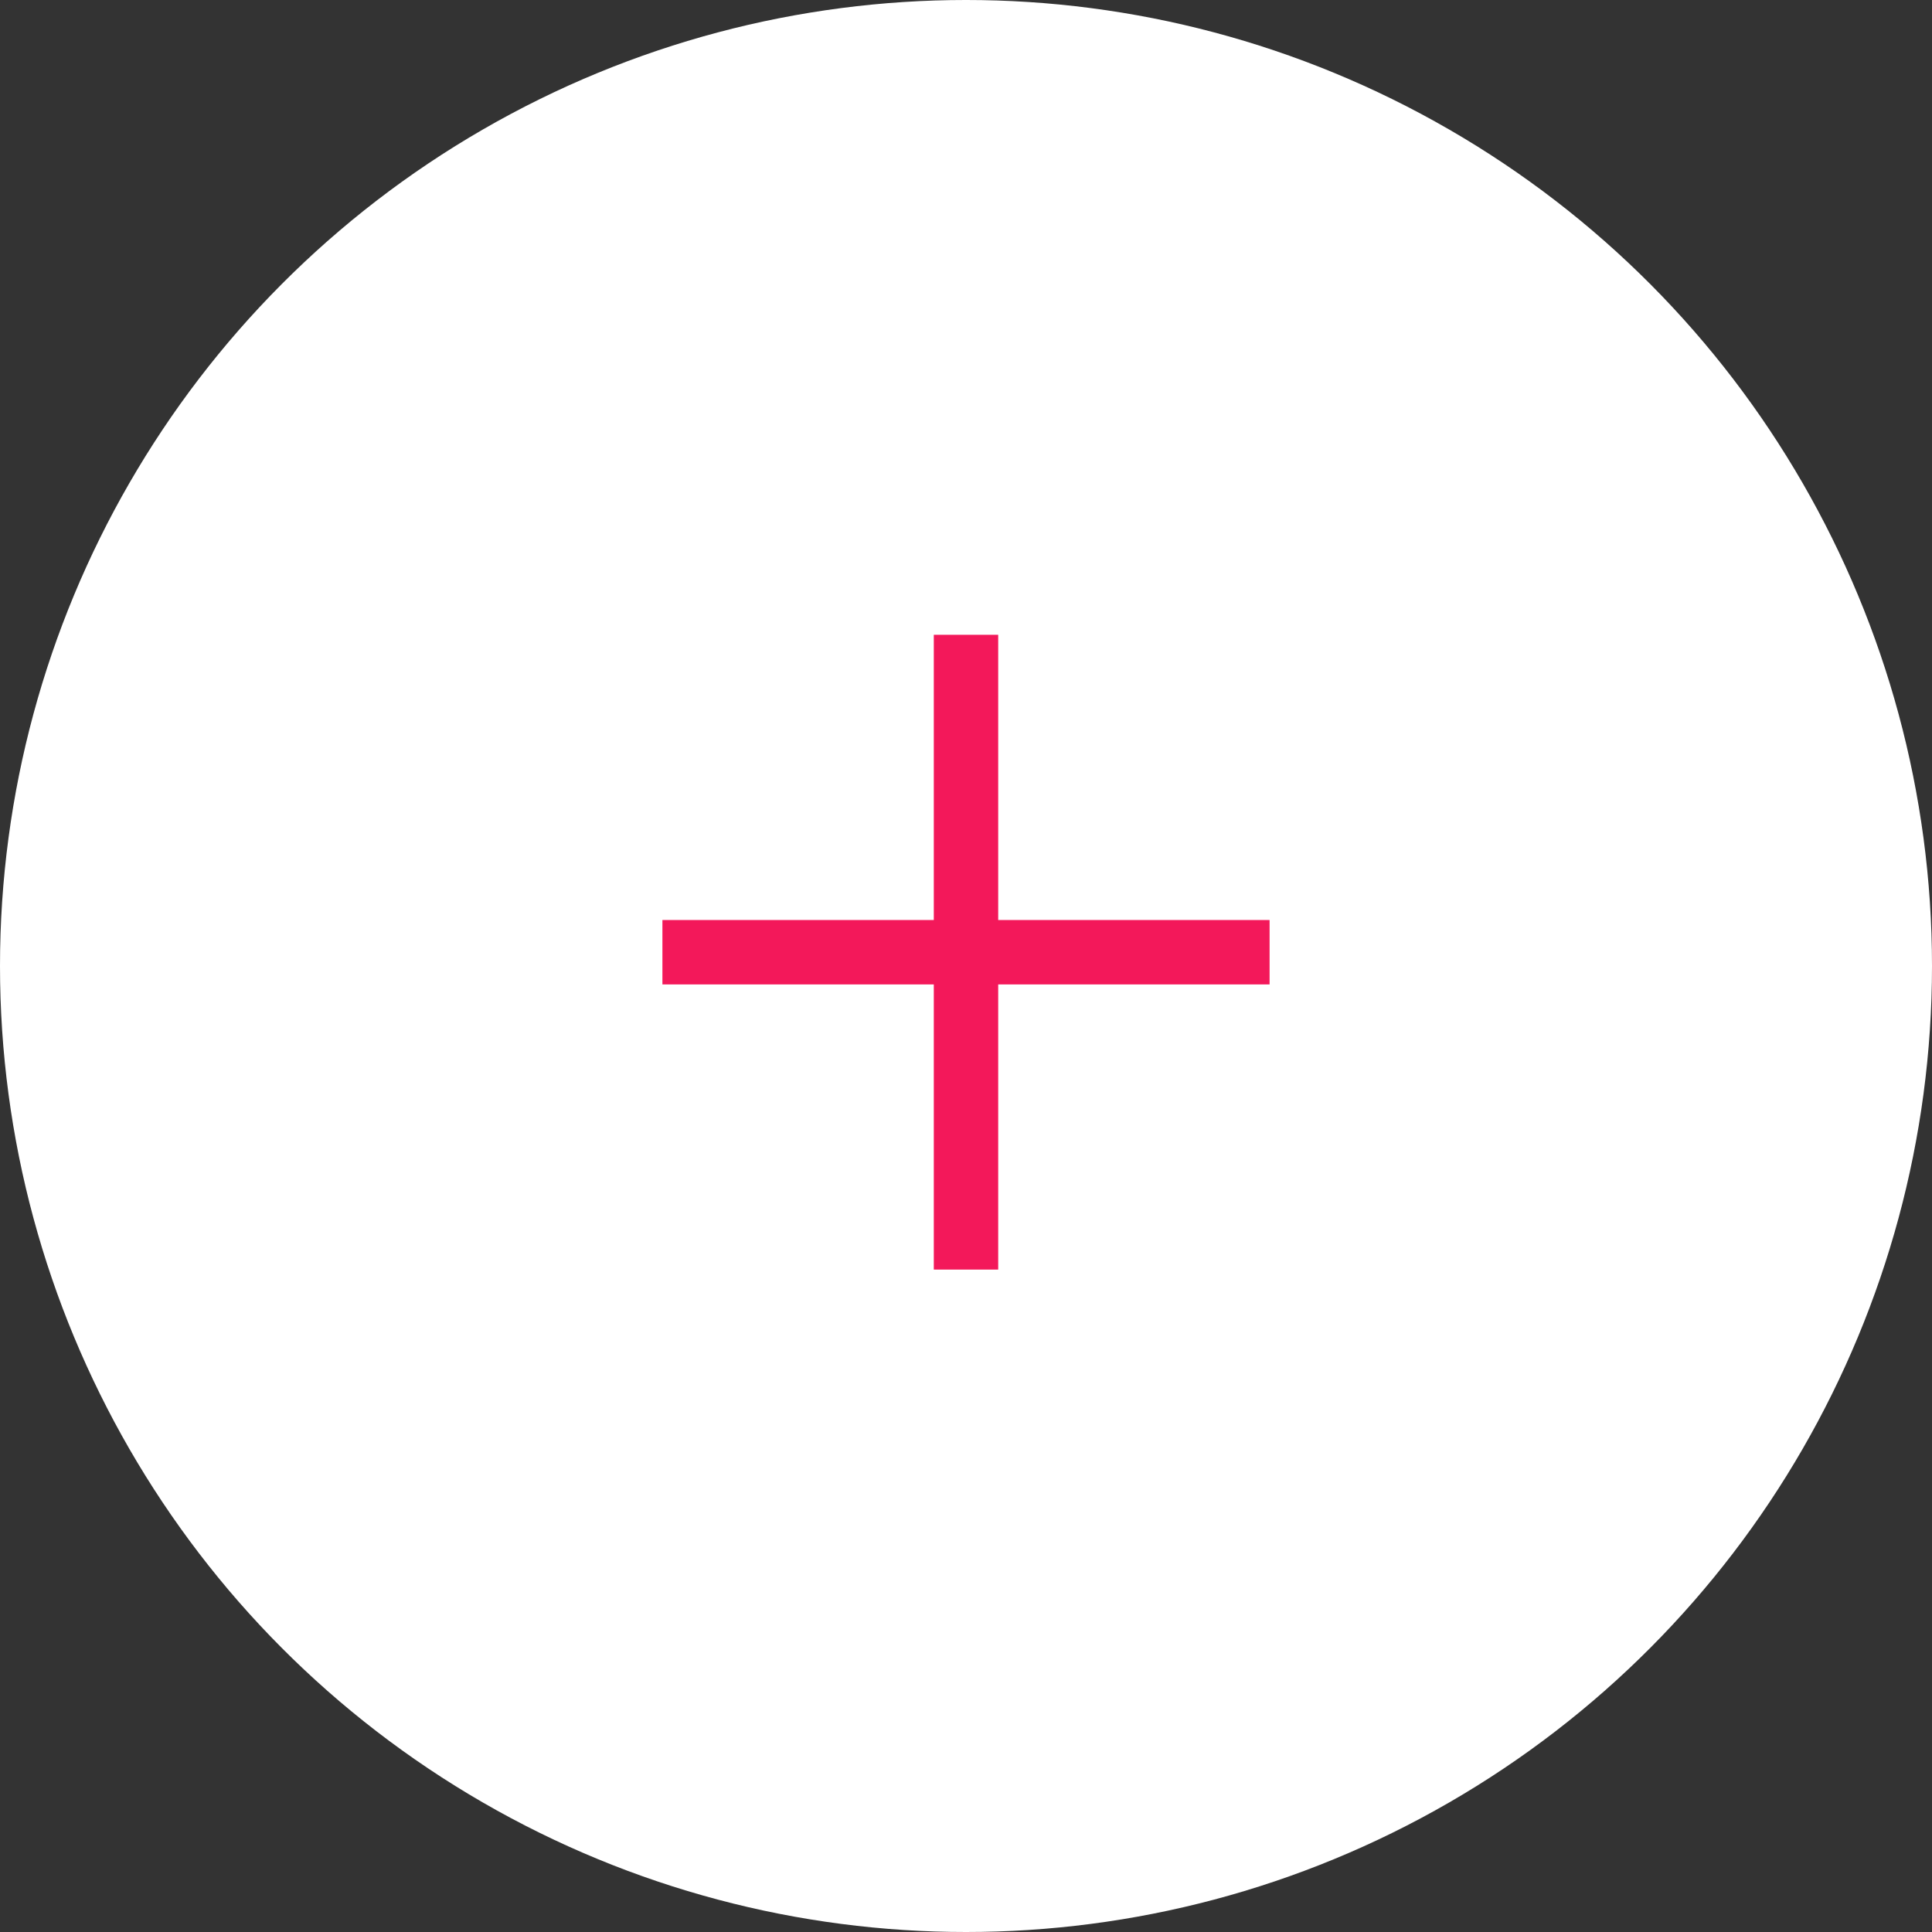 <?xml version="1.0" encoding="UTF-8"?> <svg xmlns="http://www.w3.org/2000/svg" width="30" height="30" viewBox="0 0 30 30" fill="none"><rect x="0" y="0" width="30" height="30" fill="#333333" stroke="none"/><circle cx="15" cy="15" r="15" fill="white"></circle><path d="M15 9.857V14.786M15 19.714V14.786M15 14.786H19.714M15 14.786H10.286" stroke="#F3185A"></path></svg> 